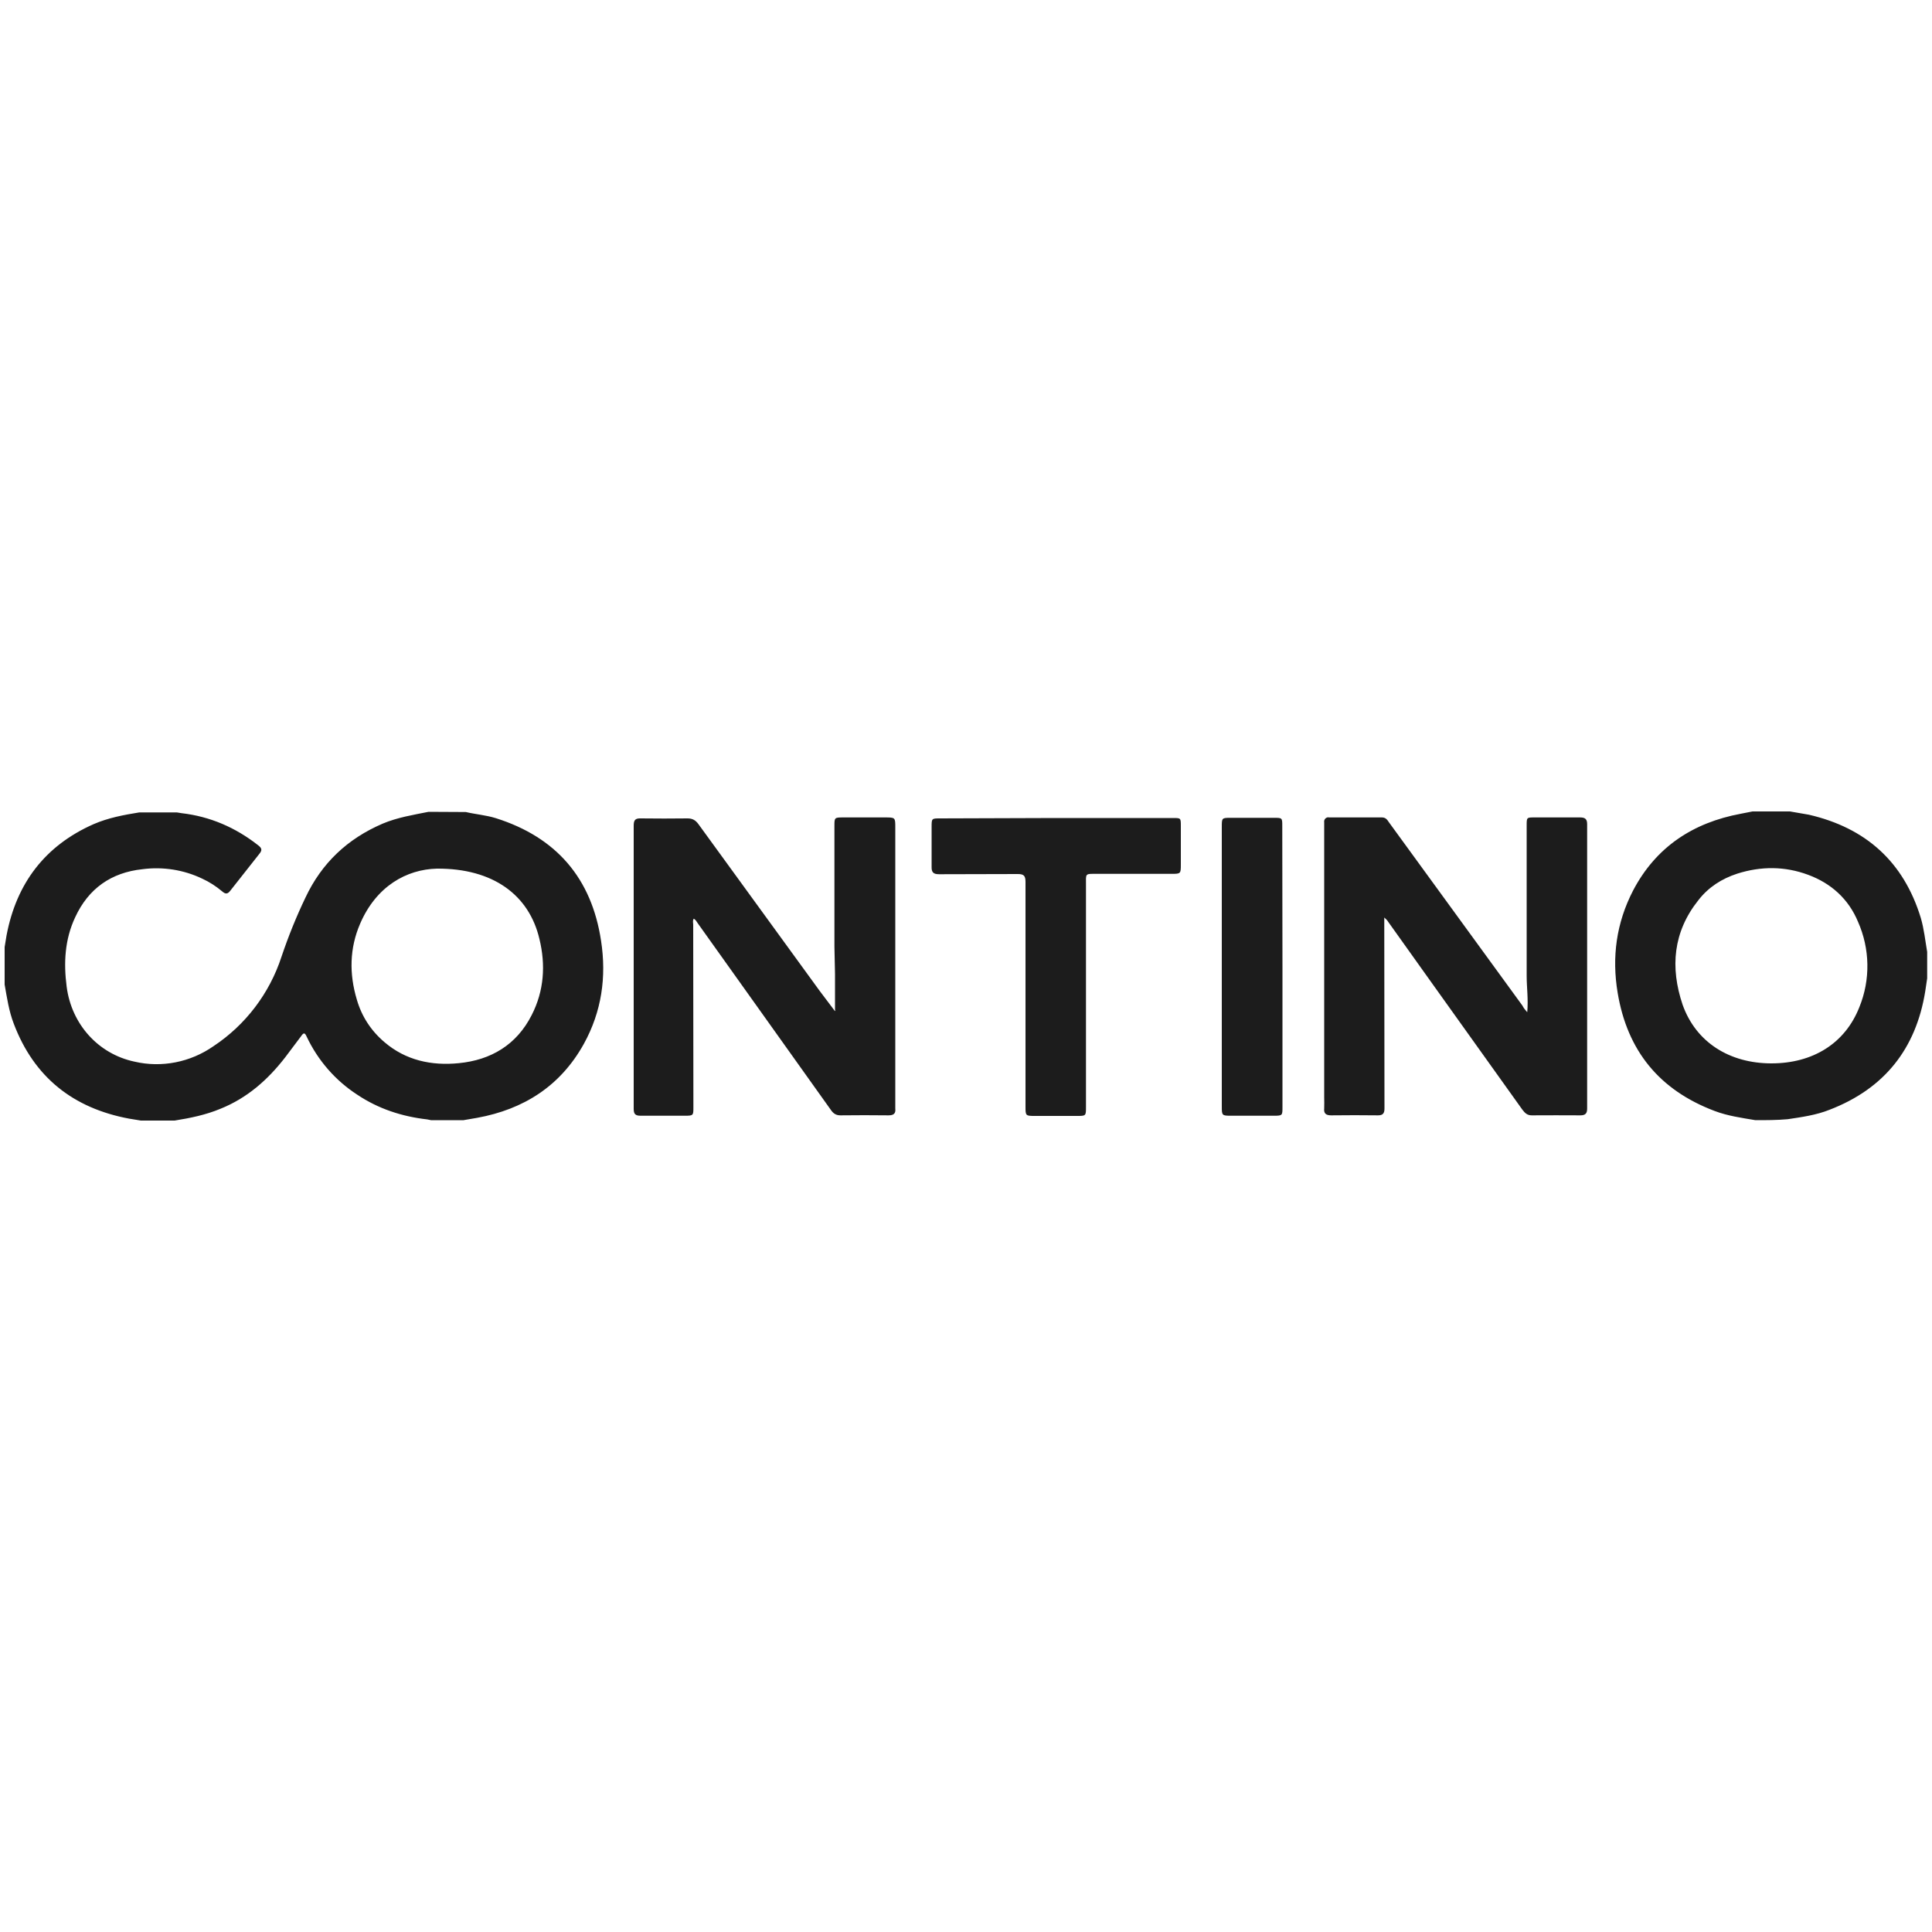 <?xml version="1.0" encoding="utf-8"?>
<!-- Generator: Adobe Illustrator 23.0.1, SVG Export Plug-In . SVG Version: 6.00 Build 0)  -->
<svg version="1.1" id="Layer_1" xmlns="http://www.w3.org/2000/svg" xmlns:xlink="http://www.w3.org/1999/xlink" x="0px" y="0px"
	 viewBox="0 0 1000 1000" style="enable-background:new 0 0 1000 1000;" xml:space="preserve">
<style type="text/css">
	.st0{fill:#1C1C1C;}
</style>
<path class="st0" d="M241.1,420.3c5.1,1.2,10.5,1.6,15.6,3.2c31.3,9.9,49.5,31.1,54.4,63.4c2.9,18.8,0.3,36.7-8.9,53.4
	c-12.1,21.8-31.1,33.9-55.3,38.3l-7,1.2h-16.8l-2-0.4c-13.1-1.5-25.3-5.5-36.2-12.8c-11.4-7.4-20.4-17.8-26.2-30.1
	c-1-2.2-1.6-2-2.9-0.1l-8.2,10.9c-9,11.6-19.6,21-33.5,26.6c-7.7,3.2-15.6,4.8-23.7,6.1H72.9l-6.1-1c-28.9-5.4-49.2-21.4-59.7-49.2
	c-2.5-6.5-3.5-13.4-4.7-20.2v-19.4l1-6.1c5.1-26.9,19.9-46.4,45-57.5c7.6-3.3,15.6-4.8,23.7-6.1h19.4l2.5,0.4
	c14.7,1.7,27.9,7.4,39.6,16.6c2,1.5,2.2,2.6,0.6,4.5l-14.9,18.9c-1.5,2-2.6,2-4.4,0.4c-3.1-2.6-6.5-4.8-10.2-6.5
	c-9.6-4.6-20.4-6.3-31-4.9c-16,1.7-27.9,9.9-34.8,24.9c-5.4,11.5-6,23.6-4.4,35.9c2.5,19.4,16.3,34.8,35.1,38.8
	c14.1,3.3,29,0.3,40.9-8c16.6-11,29-27.3,35.2-46.3c3.5-10.4,7.6-20.6,12.4-30.6c8.4-17.9,21.8-30.5,40-38.3
	c7.6-3.2,15.7-4.5,23.7-6.1L241.1,420.3L241.1,420.3z M226.1,449.6c-15.6,0.4-31.3,9-39.7,28.5c-5.5,12.7-5.7,26-1.7,39.3
	c2.5,8.7,7.4,16.2,14.4,22.1c10.9,9.3,24.2,12.2,38.3,10.8c16.7-1.6,30-9.5,37.8-24.9c6.4-12.5,7.3-25.9,4-39.4
	C273.9,463.4,255.4,449.4,226.1,449.6L226.1,449.6z M908.6,579.8c-7.1-1.2-14.4-2.2-21.2-4.8c-28.5-10.8-45.1-31.1-50.1-61.1
	c-3.1-18.5-0.7-36.2,8-53c11.8-22.5,31-35.1,55.7-39.7l6.1-1.2h19.4l9.8,1.7c29.4,6.8,49,24.3,57.9,53.4c1.7,5.8,2.3,11.8,3.3,17.6
	v13.7l-1,6.7c-4.8,29.8-21.2,50.4-49.5,61.3c-7,2.8-14.4,3.8-21.7,4.9C919.8,579.8,914.2,579.8,908.6,579.8L908.6,579.8z
	 M916.9,550.4c21.4,0,38.1-10.3,45.5-29.1c5.8-14.2,5.5-30.2-0.7-44.2c-4.9-11.8-13.9-19.9-25.8-24.3c-12.1-4.5-24.4-4.5-36.7-0.6
	c-8,2.6-14.9,7-20.1,13.7c-13.1,16.4-14.7,34.8-8.2,54.1C877.8,539.5,895.2,550.4,916.9,550.4L916.9,550.4z M790.5,523.9
	c0.6-6.8-0.3-12.8-0.3-18.8v-77.8c0-4.2,0-4.2,4-4.2h23.7c2.6,0,3.6,0.9,3.6,3.5v147.2c0,2.5-0.9,3.5-3.5,3.5
	c-8.4,0-16.9-0.1-25.2,0c-2.3,0-3.5-1.2-4.8-2.9l-47.1-65.9l-22.4-31.4c-0.4-0.7-1-1.3-2-2.2v4.8l0.1,94.1c0,2.5-0.9,3.5-3.3,3.5
	c-8.1-0.1-16.2-0.1-24.3,0c-2.6,0-3.9-0.9-3.6-3.6c0.1-2,0-3.8,0-5.7V425.6c-0.2-1.1,0.5-2.2,1.6-2.5c0.3-0.1,0.6-0.1,0.9,0h27.4
	c2,0,2.8,1.3,3.6,2.5l69.1,94.9c0.6,1.2,1.4,2.2,2.3,3.2L790.5,523.9z M432.2,522.9v-18.8l-0.3-14v-62.8c0-4,0.1-4.2,4.2-4.2H458
	c5.4,0,5.4,0,5.4,5.2v145.5c0.3,2.6-0.9,3.5-3.5,3.5c-8.3-0.1-16.6-0.1-24.9,0c-2.2,0-3.6-0.9-4.8-2.6l-69.1-96.9
	c-0.6-0.9-1-1.7-2-2.3c-0.7,1-0.3,2-0.3,3.1l0.1,94.5c0,4.2,0,4.4-4.4,4.4h-22.9c-2.8,0-3.6-0.9-3.6-3.6V427.4
	c0-2.8,0.7-3.9,3.6-3.8c8.1,0.1,16.2,0.1,24.3,0c2.6,0,4.2,1,5.7,3.1l62.6,86.1l8,10.6c-0.1-0.3,0-0.3,0.3-0.4L432.2,522.9z
	 M546.8,423.4h60.4c4,0,4,0,4,4.2v19.9c0,4.7-0.1,4.8-4.7,4.8h-38.6c-6.5,0-5.8-0.4-5.8,6v114.6c0,4.7,0,4.7-4.7,4.7h-21.8
	c-4.7,0-4.8-0.1-4.8-4.7V456.4c0-3.2-1-4-4-4l-40.7,0.1c-2.9,0-4-0.9-3.9-3.9v-20.5c0-4.5,0-4.5,4.4-4.5L546.8,423.4L546.8,423.4z
	 M663.8,500.5v72.6c0,4.2,0,4.4-4.4,4.4h-22.1c-4.8,0-4.9-0.1-4.9-4.8V428.1c0-4.7,0-4.8,4.5-4.8h22.4c4.4,0,4.4,0,4.4,4.2l0.1,72.9
	V500.5z"/>
</svg>
